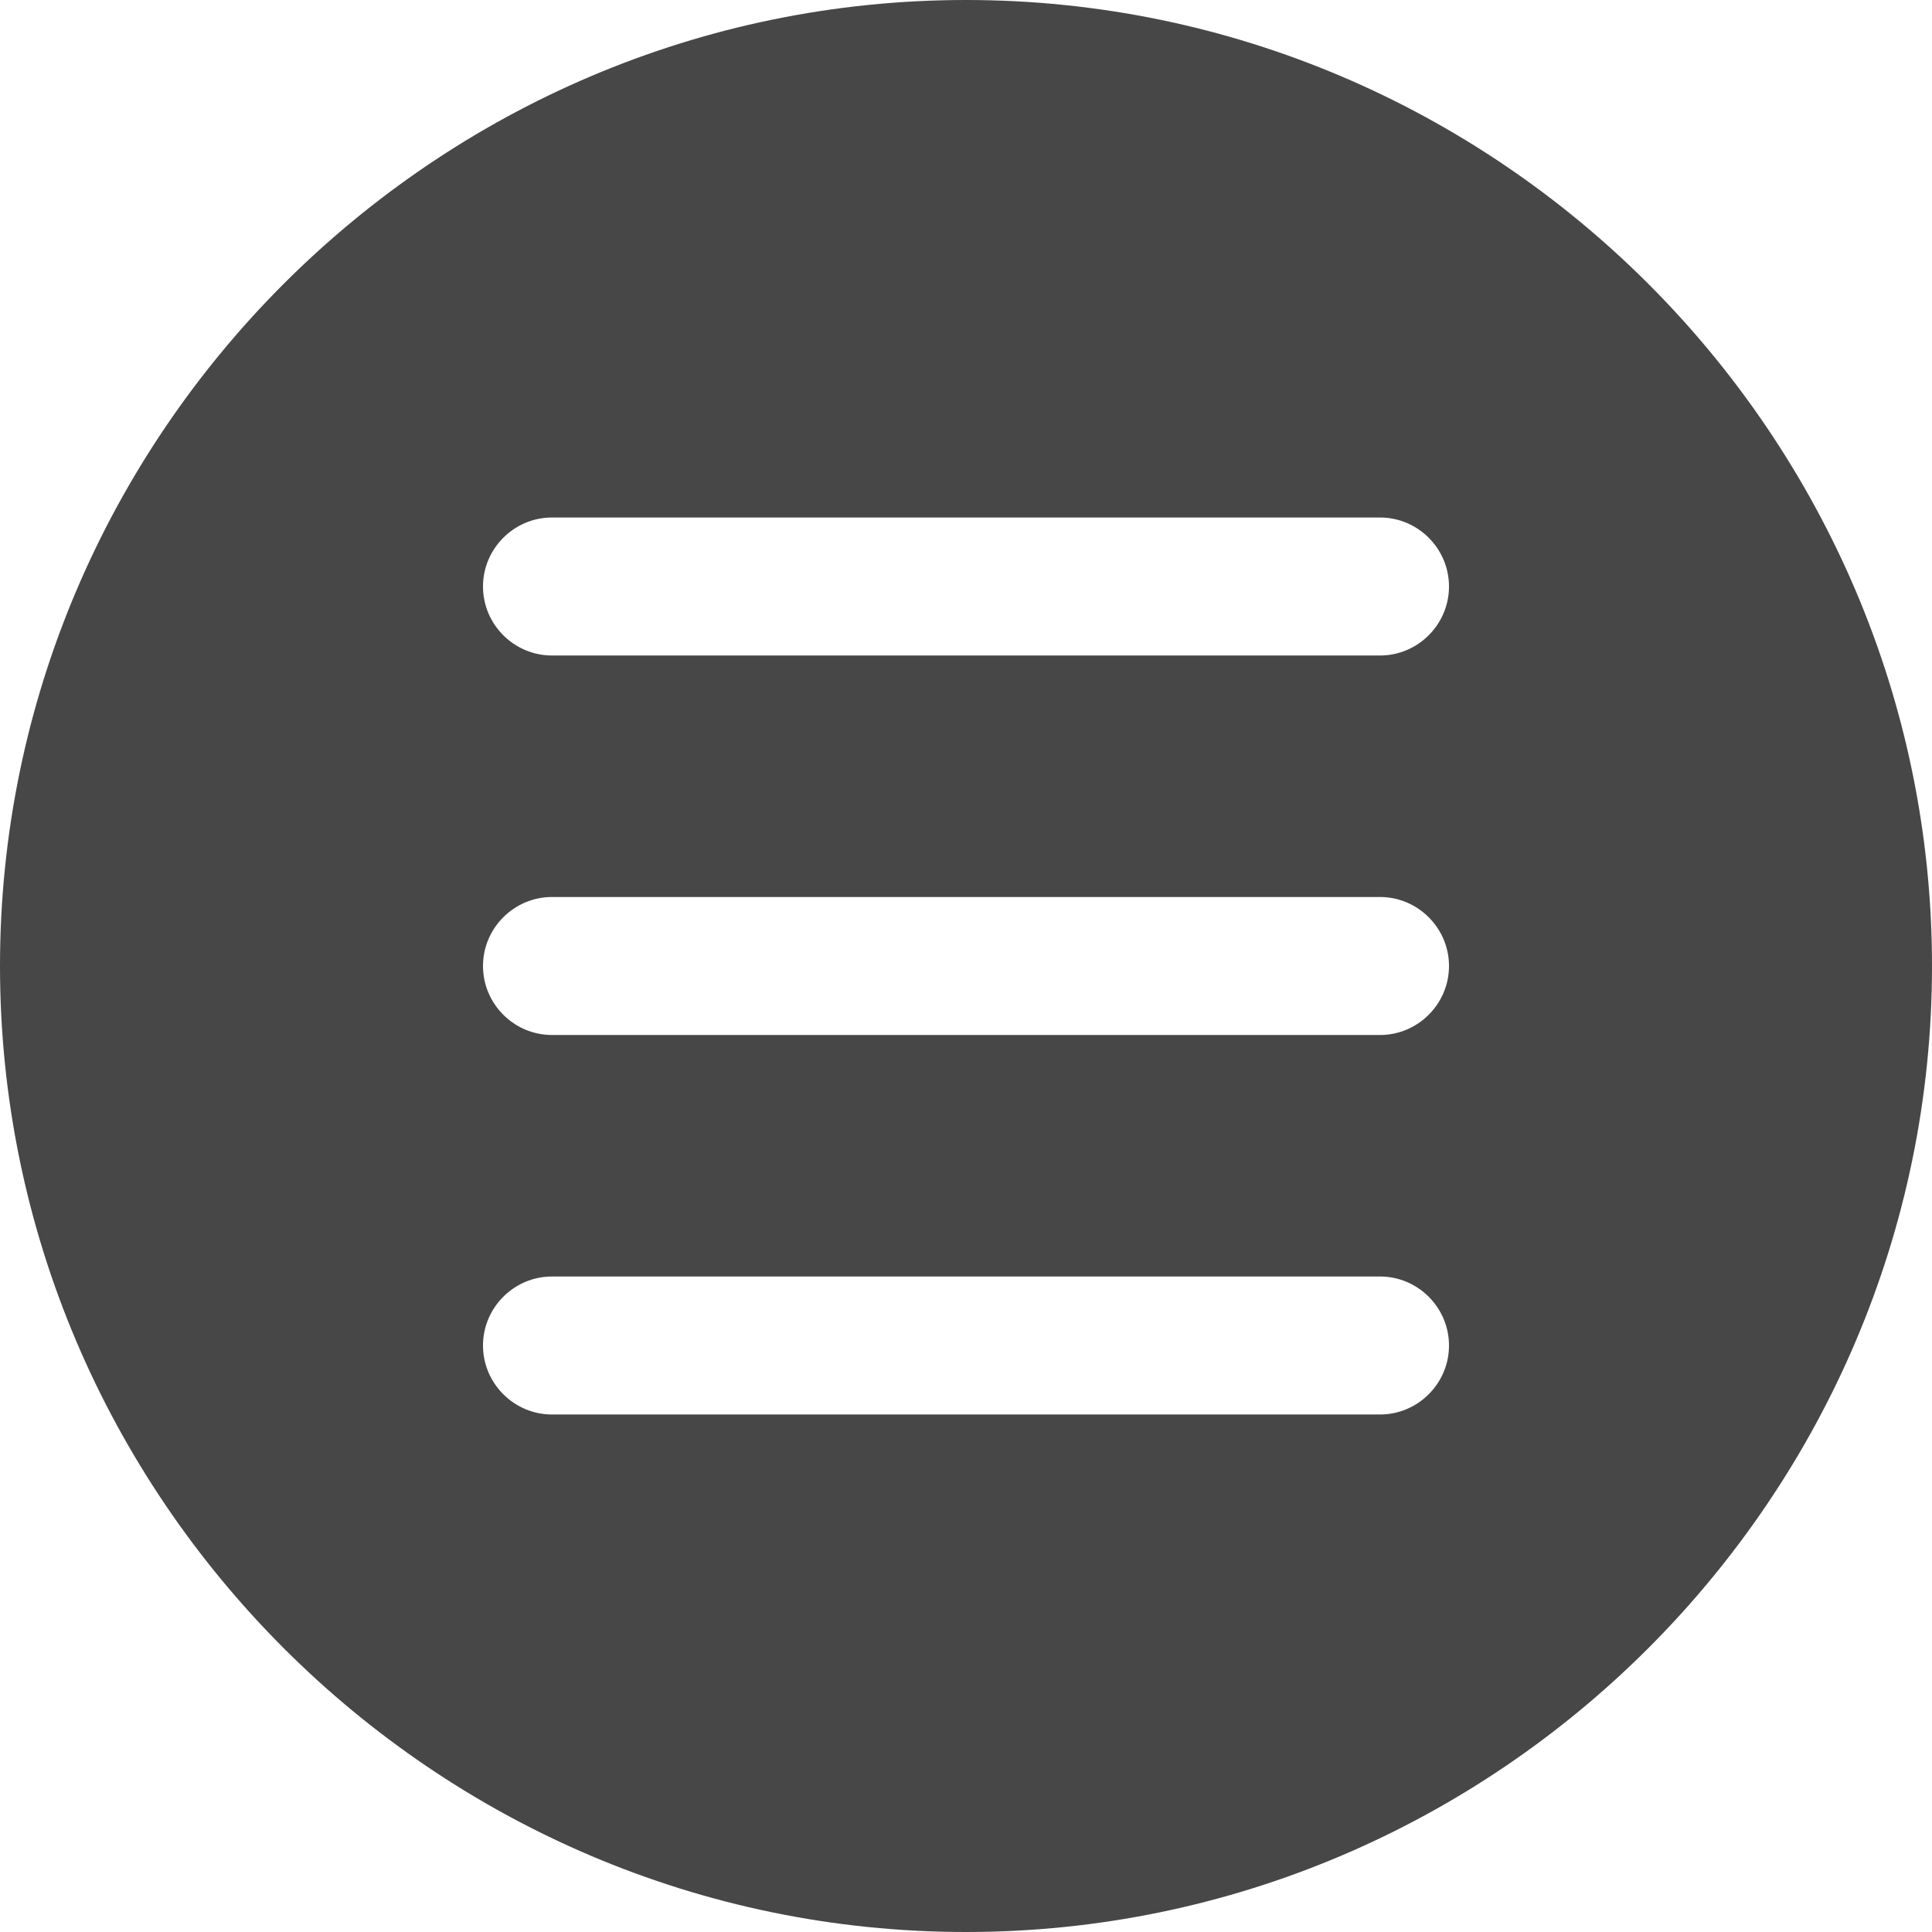 <?xml version="1.0" encoding="utf-8"?>
<!-- Generator: Adobe Illustrator 23.0.0, SVG Export Plug-In . SVG Version: 6.00 Build 0)  -->
<svg version="1.1" id="Capa_1" xmlns="http://www.w3.org/2000/svg" xmlns:xlink="http://www.w3.org/1999/xlink" x="0px" y="0px"
	 viewBox="0 0 56 56" style="enable-background:new 0 0 56 56;" xml:space="preserve">
<style type="text/css">
	.st0{fill:#474747;}
</style>
<path class="st0" d="M28,0C12.6,0,0,12.6,0,28s12.6,28,28,28s28-12.6,28-28S43.4,0,28,0z M40,41H16c-1.1,0-2-0.9-2-2s0.9-2,2-2h24
	c1.1,0,2,0.9,2,2S41.1,41,40,41z M40,30H16c-1.1,0-2-0.9-2-2s0.9-2,2-2h24c1.1,0,2,0.9,2,2S41.1,30,40,30z M40,19H16
	c-1.1,0-2-0.9-2-2s0.9-2,2-2h24c1.1,0,2,0.9,2,2S41.1,19,40,19z"/>
</svg>
